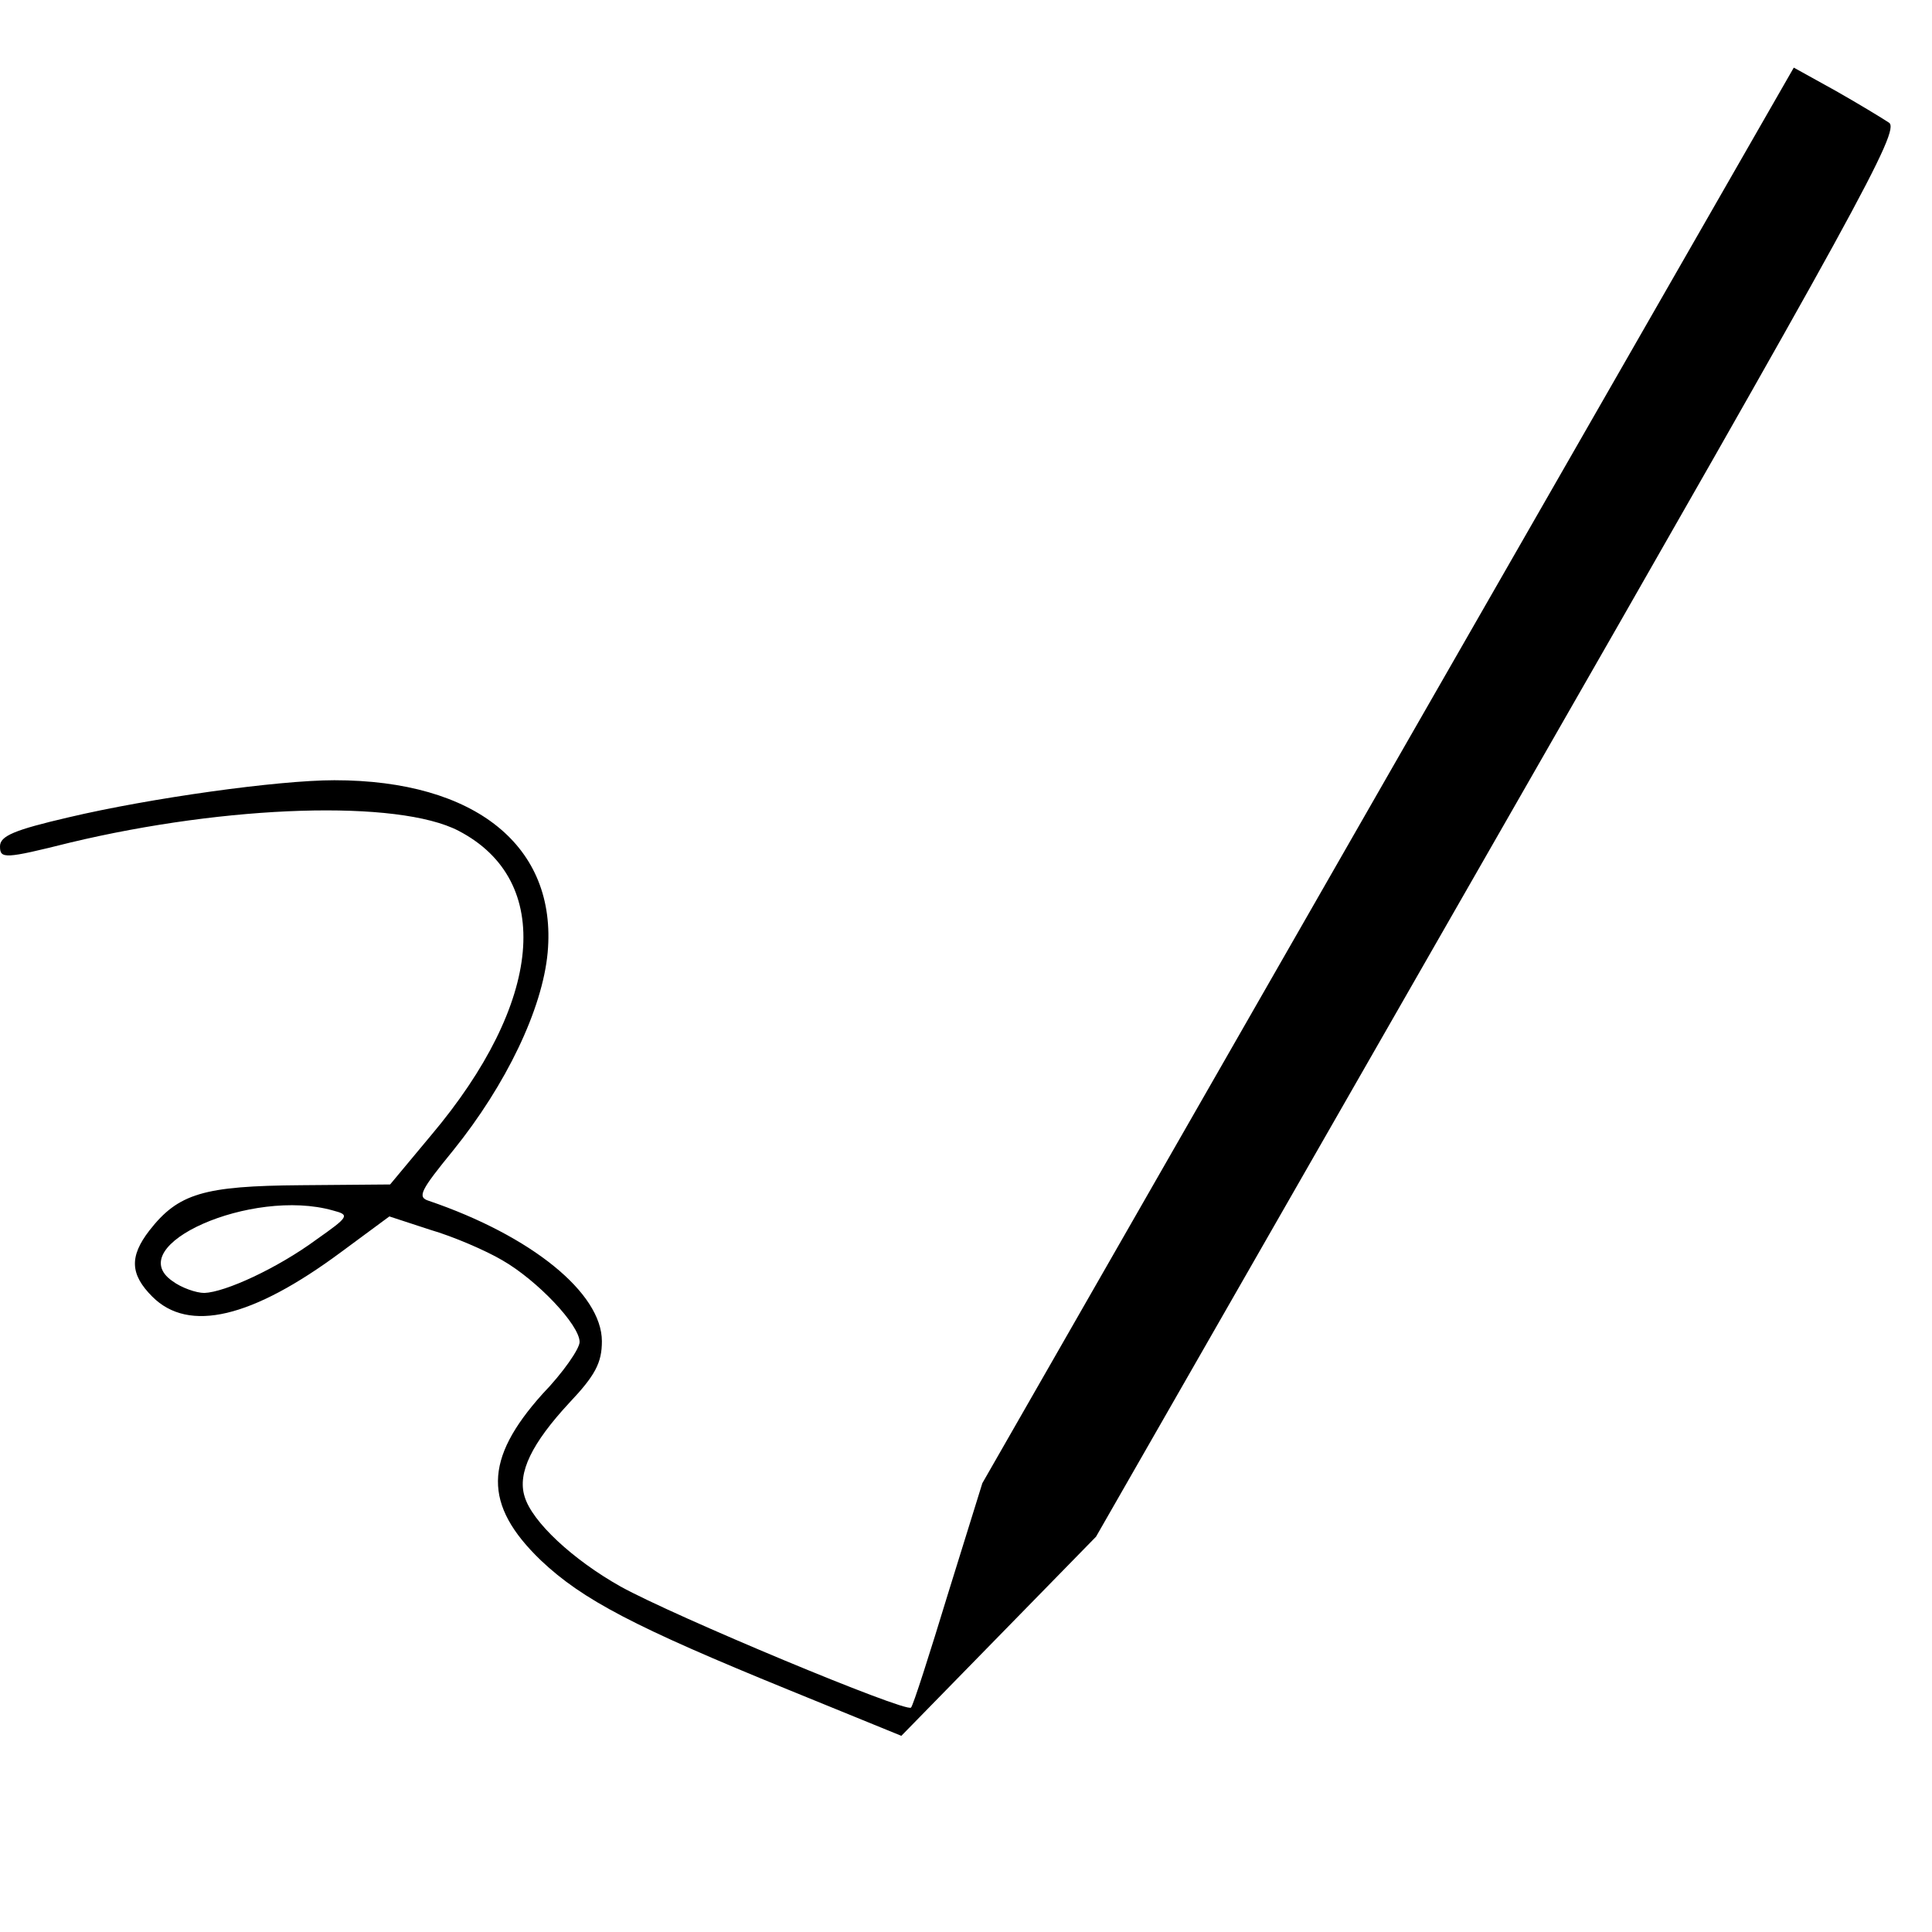 <?xml version="1.0" standalone="no"?>
<!DOCTYPE svg PUBLIC "-//W3C//DTD SVG 20010904//EN"
 "http://www.w3.org/TR/2001/REC-SVG-20010904/DTD/svg10.dtd">
<svg version="1.0" xmlns="http://www.w3.org/2000/svg"
 width="260pt" height="260pt" viewBox="0 0 260 260"
 preserveAspectRatio="xMidYMid meet">
<g transform="translate(0,260) scale(0.1,-0.1)"
fill="#000000" stroke="none">
<path d="M1868 1557 l-546 -953 -46 -148 c-25 -82 -47 -151 -50 -154 -7 -7
-319 123 -391 163 -64 36 -119 87 -129 121 -10 32 10 72 60 126 35 37 44 54
44 83 0 65 -95 142 -233 189 -16 5 -11 14 33 68 71 88 120 190 127 266 13 143
-97 232 -287 232 -76 0 -248 -24 -358 -50 -73 -17 -92 -25 -92 -39 0 -17 6
-17 94 5 213 51 442 58 523 16 129 -67 114 -231 -37 -410 l-55 -66 -120 -1
c-131 -1 -165 -11 -204 -61 -27 -35 -26 -59 4 -89 49 -49 134 -29 254 60 l65
48 55 -18 c31 -9 75 -28 97 -41 47 -27 104 -87 104 -110 0 -9 -22 -41 -50 -70
-79 -88 -80 -149 -2 -224 56 -53 127 -90 333 -174 l152 -62 131 134 131 134
542 946 c485 846 541 947 525 957 -9 6 -42 26 -72 43 l-56 31 -546 -952z
m-1420 -586 c23 -6 22 -8 -22 -39 -53 -39 -123 -71 -151 -72 -11 0 -31 7 -43
16 -69 48 107 126 216 95z"/>
</g>
</svg>
